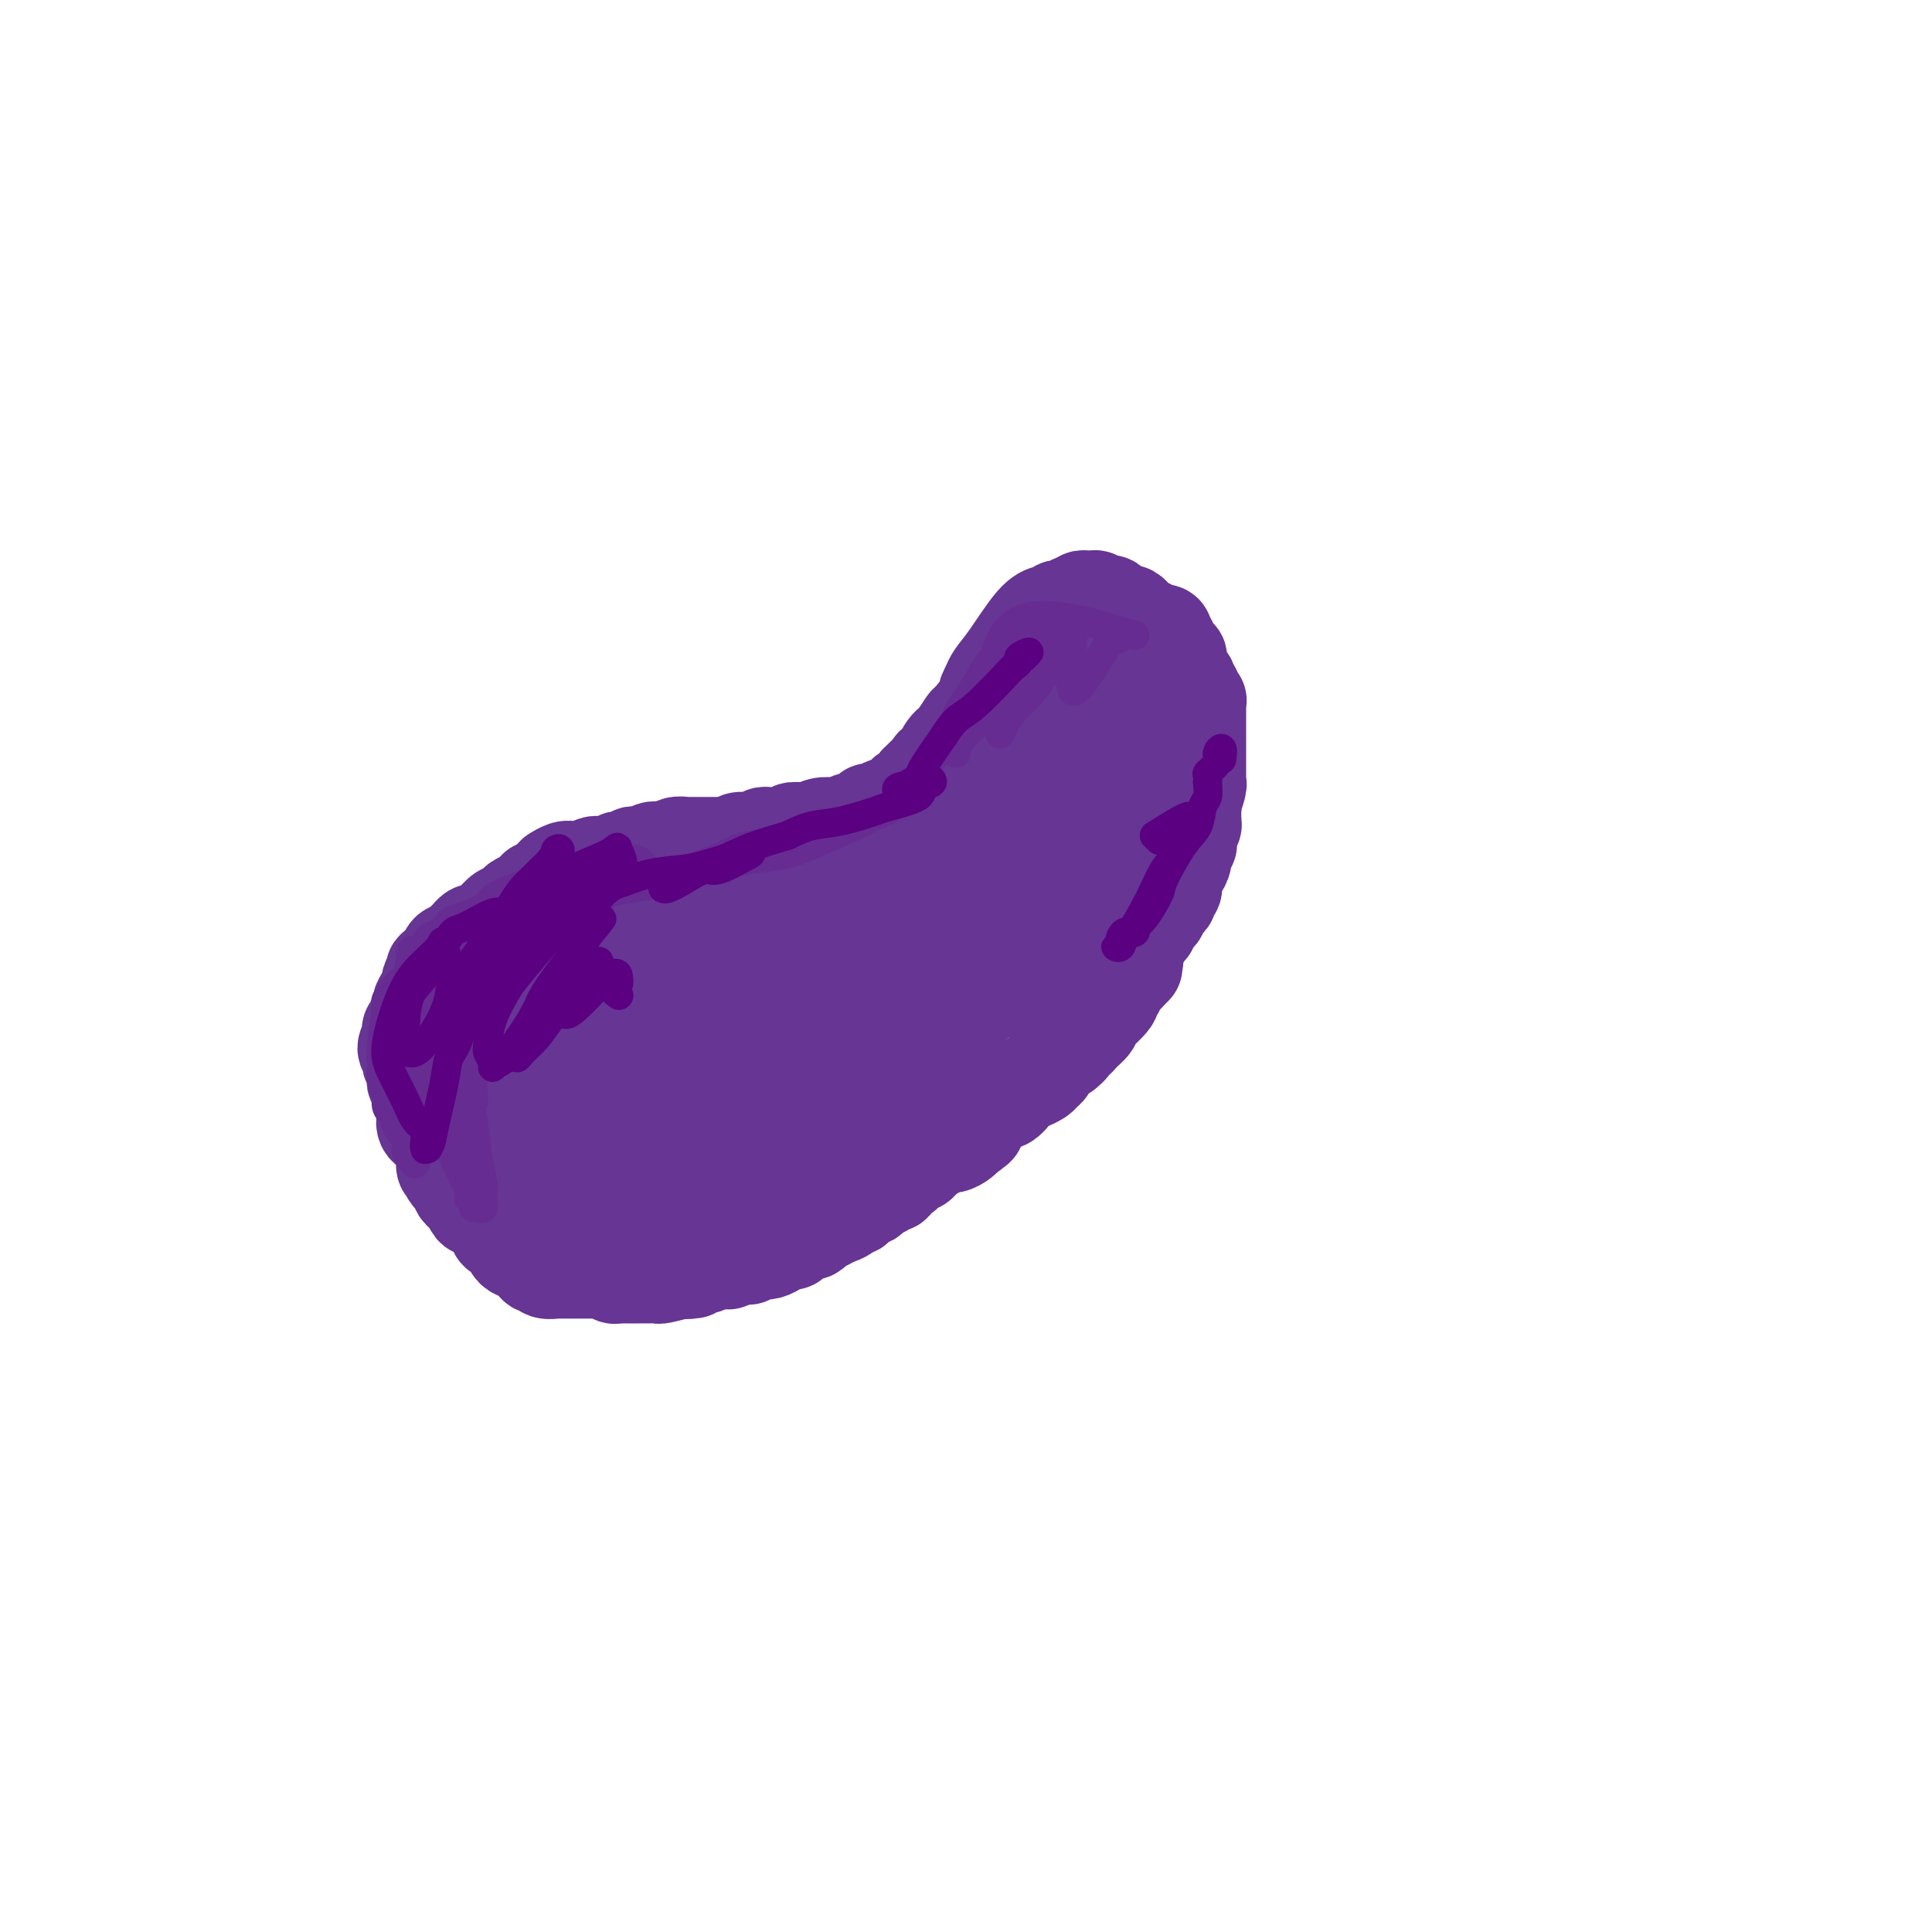 <svg viewBox='0 0 400 400' version='1.1' xmlns='http://www.w3.org/2000/svg' xmlns:xlink='http://www.w3.org/1999/xlink'><g fill='none' stroke='#673594' stroke-width='20' stroke-linecap='round' stroke-linejoin='round'><path d='M216,140c-0.417,-0.833 -0.833,-1.667 -1,-2c-0.167,-0.333 -0.083,-0.167 0,0'/><path d='M216,140c0.423,-2.231 0.846,-4.462 1,-5c0.154,-0.538 0.039,0.617 0,1c-0.039,0.383 -0.003,-0.005 0,0c0.003,0.005 -0.029,0.403 0,1c0.029,0.597 0.119,1.393 0,2c-0.119,0.607 -0.446,1.023 -1,2c-0.554,0.977 -1.333,2.513 -2,4c-0.667,1.487 -1.220,2.926 -2,4c-0.780,1.074 -1.786,1.784 -2,2c-0.214,0.216 0.366,-0.062 -1,2c-1.366,2.062 -4.677,6.465 -6,8c-1.323,1.535 -0.659,0.202 -1,0c-0.341,-0.202 -1.688,0.728 -2,1c-0.312,0.272 0.411,-0.114 0,0c-0.411,0.114 -1.955,0.727 -3,1c-1.045,0.273 -1.590,0.206 -2,1c-0.410,0.794 -0.686,2.450 -1,3c-0.314,0.550 -0.665,-0.006 -1,0c-0.335,0.006 -0.653,0.575 -1,1c-0.347,0.425 -0.723,0.705 -1,1c-0.277,0.295 -0.456,0.605 -1,1c-0.544,0.395 -1.454,0.876 -2,1c-0.546,0.124 -0.727,-0.107 -1,0c-0.273,0.107 -0.636,0.554 -1,1'/><path d='M186,172c-2.950,1.653 -1.826,0.285 -2,0c-0.174,-0.285 -1.645,0.514 -2,1c-0.355,0.486 0.405,0.659 0,1c-0.405,0.341 -1.974,0.852 -3,1c-1.026,0.148 -1.508,-0.065 -2,0c-0.492,0.065 -0.995,0.410 -3,1c-2.005,0.590 -5.514,1.426 -7,2c-1.486,0.574 -0.949,0.885 -1,1c-0.051,0.115 -0.689,0.035 -1,0c-0.311,-0.035 -0.294,-0.023 -1,0c-0.706,0.023 -2.135,0.059 -3,0c-0.865,-0.059 -1.167,-0.212 -2,0c-0.833,0.212 -2.198,0.788 -3,1c-0.802,0.212 -1.042,0.059 -1,0c0.042,-0.059 0.367,-0.026 0,0c-0.367,0.026 -1.426,0.044 -2,0c-0.574,-0.044 -0.663,-0.152 -1,0c-0.337,0.152 -0.920,0.562 -2,1c-1.080,0.438 -2.655,0.902 -4,1c-1.345,0.098 -2.458,-0.170 -3,0c-0.542,0.170 -0.513,0.778 -1,1c-0.487,0.222 -1.492,0.059 -2,0c-0.508,-0.059 -0.520,-0.013 -1,0c-0.480,0.013 -1.428,-0.007 -2,0c-0.572,0.007 -0.769,0.040 -1,0c-0.231,-0.040 -0.494,-0.154 -1,0c-0.506,0.154 -1.253,0.577 -2,1'/><path d='M133,184c-8.274,1.852 -2.459,0.481 -1,0c1.459,-0.481 -1.439,-0.072 -3,0c-1.561,0.072 -1.784,-0.192 -2,0c-0.216,0.192 -0.426,0.840 -1,1c-0.574,0.160 -1.511,-0.168 -2,0c-0.489,0.168 -0.528,0.833 -1,1c-0.472,0.167 -1.376,-0.163 -2,0c-0.624,0.163 -0.968,0.821 -1,1c-0.032,0.179 0.249,-0.121 0,0c-0.249,0.121 -1.029,0.661 -2,1c-0.971,0.339 -2.133,0.476 -3,1c-0.867,0.524 -1.441,1.435 -2,2c-0.559,0.565 -1.105,0.782 -2,1c-0.895,0.218 -2.138,0.435 -3,1c-0.862,0.565 -1.342,1.476 -2,2c-0.658,0.524 -1.493,0.660 -2,1c-0.507,0.340 -0.686,0.886 -1,1c-0.314,0.114 -0.762,-0.202 -1,0c-0.238,0.202 -0.266,0.922 -1,2c-0.734,1.078 -2.175,2.516 -3,3c-0.825,0.484 -1.034,0.016 -1,0c0.034,-0.016 0.311,0.420 0,1c-0.311,0.580 -1.211,1.303 -2,2c-0.789,0.697 -1.465,1.369 -2,2c-0.535,0.631 -0.927,1.221 -1,2c-0.073,0.779 0.173,1.748 0,2c-0.173,0.252 -0.764,-0.214 -1,0c-0.236,0.214 -0.118,1.107 0,2'/><path d='M91,213c-2.569,3.207 -0.492,1.223 0,1c0.492,-0.223 -0.600,1.314 -1,2c-0.400,0.686 -0.107,0.522 0,1c0.107,0.478 0.029,1.599 0,2c-0.029,0.401 -0.009,0.082 0,1c0.009,0.918 0.008,3.072 0,4c-0.008,0.928 -0.024,0.630 0,1c0.024,0.370 0.087,1.409 0,2c-0.087,0.591 -0.325,0.736 0,1c0.325,0.264 1.214,0.648 2,2c0.786,1.352 1.468,3.671 2,5c0.532,1.329 0.913,1.666 1,2c0.087,0.334 -0.121,0.664 0,1c0.121,0.336 0.572,0.678 1,1c0.428,0.322 0.834,0.625 1,1c0.166,0.375 0.091,0.821 0,1c-0.091,0.179 -0.197,0.090 0,0c0.197,-0.090 0.698,-0.183 1,0c0.302,0.183 0.406,0.640 1,1c0.594,0.360 1.679,0.622 2,1c0.321,0.378 -0.121,0.872 0,1c0.121,0.128 0.806,-0.110 1,0c0.194,0.110 -0.102,0.568 0,1c0.102,0.432 0.600,0.838 1,1c0.400,0.162 0.700,0.081 1,0'/><path d='M104,246c2.344,3.117 1.206,1.408 1,1c-0.206,-0.408 0.522,0.483 1,1c0.478,0.517 0.706,0.659 1,1c0.294,0.341 0.652,0.880 1,1c0.348,0.120 0.684,-0.178 1,0c0.316,0.178 0.610,0.831 1,1c0.390,0.169 0.874,-0.147 1,0c0.126,0.147 -0.107,0.758 0,1c0.107,0.242 0.555,0.116 1,0c0.445,-0.116 0.889,-0.223 1,0c0.111,0.223 -0.111,0.777 0,1c0.111,0.223 0.555,0.116 1,0c0.445,-0.116 0.893,-0.241 1,0c0.107,0.241 -0.126,0.849 0,1c0.126,0.151 0.611,-0.156 1,0c0.389,0.156 0.682,0.774 1,1c0.318,0.226 0.663,0.061 1,0c0.337,-0.061 0.667,-0.016 1,0c0.333,0.016 0.667,0.004 1,0c0.333,-0.004 0.663,-0.001 1,0c0.337,0.001 0.682,-0.001 1,0c0.318,0.001 0.609,0.005 1,0c0.391,-0.005 0.881,-0.018 1,0c0.119,0.018 -0.133,0.067 0,0c0.133,-0.067 0.651,-0.249 1,0c0.349,0.249 0.528,0.928 1,1c0.472,0.072 1.236,-0.464 2,-1'/><path d='M128,255c2.205,0.310 0.219,0.084 0,0c-0.219,-0.084 1.330,-0.025 2,0c0.670,0.025 0.462,0.017 1,0c0.538,-0.017 1.822,-0.044 2,0c0.178,0.044 -0.750,0.160 0,0c0.750,-0.160 3.178,-0.594 4,-1c0.822,-0.406 0.038,-0.784 0,-1c-0.038,-0.216 0.672,-0.269 1,0c0.328,0.269 0.276,0.859 0,1c-0.276,0.141 -0.775,-0.169 -1,0c-0.225,0.169 -0.175,0.817 -1,1c-0.825,0.183 -2.523,-0.097 -4,0c-1.477,0.097 -2.732,0.572 -4,1c-1.268,0.428 -2.549,0.809 -4,1c-1.451,0.191 -3.070,0.193 -4,0c-0.930,-0.193 -1.169,-0.579 -2,-1c-0.831,-0.421 -2.253,-0.877 -3,-1c-0.747,-0.123 -0.819,0.086 -1,0c-0.181,-0.086 -0.471,-0.466 -1,-1c-0.529,-0.534 -1.296,-1.221 -2,-2c-0.704,-0.779 -1.344,-1.651 -2,-2c-0.656,-0.349 -1.328,-0.174 -2,0'/><path d='M107,250c-2.234,-1.052 -1.319,-0.182 -1,0c0.319,0.182 0.043,-0.322 0,-1c-0.043,-0.678 0.147,-1.528 0,-2c-0.147,-0.472 -0.632,-0.564 -1,-1c-0.368,-0.436 -0.621,-1.216 -1,-2c-0.379,-0.784 -0.886,-1.571 -1,-2c-0.114,-0.429 0.166,-0.499 0,-1c-0.166,-0.501 -0.776,-1.432 -1,-2c-0.224,-0.568 -0.062,-0.774 0,-1c0.062,-0.226 0.024,-0.473 0,-1c-0.024,-0.527 -0.034,-1.335 0,-2c0.034,-0.665 0.113,-1.187 0,-2c-0.113,-0.813 -0.419,-1.916 0,-3c0.419,-1.084 1.562,-2.150 2,-3c0.438,-0.850 0.171,-1.485 0,-2c-0.171,-0.515 -0.246,-0.912 0,-1c0.246,-0.088 0.812,0.131 1,0c0.188,-0.131 -0.001,-0.613 0,-1c0.001,-0.387 0.194,-0.678 0,-1c-0.194,-0.322 -0.774,-0.674 -1,-1c-0.226,-0.326 -0.099,-0.626 0,-1c0.099,-0.374 0.171,-0.821 0,-1c-0.171,-0.179 -0.586,-0.089 -1,0'/><path d='M103,219c-0.080,-3.149 -0.781,-1.520 -1,-1c-0.219,0.520 0.043,-0.068 0,0c-0.043,0.068 -0.390,0.792 -1,1c-0.610,0.208 -1.482,-0.099 -2,0c-0.518,0.099 -0.682,0.606 -1,1c-0.318,0.394 -0.788,0.677 -1,1c-0.212,0.323 -0.165,0.686 0,1c0.165,0.314 0.447,0.580 0,1c-0.447,0.420 -1.622,0.995 -2,1c-0.378,0.005 0.042,-0.560 0,0c-0.042,0.560 -0.546,2.244 -1,3c-0.454,0.756 -0.857,0.585 -1,1c-0.143,0.415 -0.024,1.415 0,2c0.024,0.585 -0.046,0.755 0,1c0.046,0.245 0.209,0.566 0,1c-0.209,0.434 -0.788,0.981 -1,2c-0.212,1.019 -0.057,2.511 0,3c0.057,0.489 0.015,-0.023 0,0c-0.015,0.023 -0.004,0.583 0,1c0.004,0.417 0.001,0.691 0,1c-0.001,0.309 -0.001,0.655 0,1'/><path d='M92,240c-0.238,2.719 0.668,1.516 1,1c0.332,-0.516 0.092,-0.346 0,0c-0.092,0.346 -0.035,0.866 0,1c0.035,0.134 0.047,-0.119 0,0c-0.047,0.119 -0.153,0.610 0,1c0.153,0.390 0.567,0.678 1,1c0.433,0.322 0.887,0.679 1,1c0.113,0.321 -0.114,0.606 0,1c0.114,0.394 0.570,0.898 1,1c0.430,0.102 0.835,-0.198 1,0c0.165,0.198 0.090,0.893 0,1c-0.090,0.107 -0.197,-0.375 0,0c0.197,0.375 0.696,1.606 1,2c0.304,0.394 0.411,-0.049 1,0c0.589,0.049 1.660,0.592 2,1c0.340,0.408 -0.049,0.683 0,1c0.049,0.317 0.538,0.676 1,1c0.462,0.324 0.898,0.612 1,1c0.102,0.388 -0.131,0.877 0,1c0.131,0.123 0.626,-0.121 1,0c0.374,0.121 0.628,0.607 1,1c0.372,0.393 0.863,0.693 1,1c0.137,0.307 -0.078,0.621 0,1c0.078,0.379 0.451,0.823 1,1c0.549,0.177 1.275,0.089 2,0'/><path d='M109,259c2.792,3.123 1.272,1.429 1,1c-0.272,-0.429 0.706,0.407 1,1c0.294,0.593 -0.094,0.944 0,1c0.094,0.056 0.669,-0.181 1,0c0.331,0.181 0.418,0.781 1,1c0.582,0.219 1.661,0.059 2,0c0.339,-0.059 -0.060,-0.016 0,0c0.060,0.016 0.579,0.004 1,0c0.421,-0.004 0.743,-0.001 1,0c0.257,0.001 0.450,0.000 1,0c0.550,-0.000 1.457,-0.000 2,0c0.543,0.000 0.723,0.000 1,0c0.277,-0.000 0.652,-0.001 1,0c0.348,0.001 0.671,0.004 1,0c0.329,-0.004 0.666,-0.015 1,0c0.334,0.015 0.667,0.057 1,0c0.333,-0.057 0.666,-0.211 1,0c0.334,0.211 0.671,0.789 1,1c0.329,0.211 0.652,0.057 1,0c0.348,-0.057 0.722,-0.015 1,0c0.278,0.015 0.460,0.004 1,0c0.540,-0.004 1.438,-0.000 2,0c0.562,0.000 0.789,-0.003 1,0c0.211,0.003 0.407,0.011 1,0c0.593,-0.011 1.583,-0.041 2,0c0.417,0.041 0.262,0.155 1,0c0.738,-0.155 2.369,-0.577 4,-1'/><path d='M141,263c4.506,-0.017 1.771,-0.061 1,0c-0.771,0.061 0.422,0.227 1,0c0.578,-0.227 0.539,-0.845 1,-1c0.461,-0.155 1.420,0.154 2,0c0.580,-0.154 0.780,-0.772 1,-1c0.220,-0.228 0.462,-0.065 1,0c0.538,0.065 1.374,0.031 2,0c0.626,-0.031 1.043,-0.060 1,0c-0.043,0.060 -0.544,0.208 0,0c0.544,-0.208 2.134,-0.774 3,-1c0.866,-0.226 1.009,-0.112 1,0c-0.009,0.112 -0.168,0.224 0,0c0.168,-0.224 0.664,-0.782 1,-1c0.336,-0.218 0.511,-0.096 1,0c0.489,0.096 1.293,0.165 2,0c0.707,-0.165 1.316,-0.565 2,-1c0.684,-0.435 1.444,-0.905 2,-1c0.556,-0.095 0.908,0.186 1,0c0.092,-0.186 -0.078,-0.837 0,-1c0.078,-0.163 0.402,0.163 1,0c0.598,-0.163 1.470,-0.813 2,-1c0.530,-0.187 0.719,0.091 1,0c0.281,-0.091 0.653,-0.550 1,-1c0.347,-0.450 0.670,-0.890 1,-1c0.330,-0.110 0.666,0.112 1,0c0.334,-0.112 0.667,-0.556 1,-1'/><path d='M172,252c4.969,-1.659 1.891,-0.305 1,0c-0.891,0.305 0.406,-0.439 1,-1c0.594,-0.561 0.484,-0.939 1,-1c0.516,-0.061 1.658,0.194 2,0c0.342,-0.194 -0.116,-0.836 0,-1c0.116,-0.164 0.804,0.149 1,0c0.196,-0.149 -0.101,-0.762 0,-1c0.101,-0.238 0.601,-0.103 1,0c0.399,0.103 0.698,0.172 1,0c0.302,-0.172 0.606,-0.586 1,-1c0.394,-0.414 0.879,-0.827 1,-1c0.121,-0.173 -0.122,-0.107 0,0c0.122,0.107 0.610,0.254 1,0c0.390,-0.254 0.682,-0.908 1,-1c0.318,-0.092 0.663,0.378 1,0c0.337,-0.378 0.668,-1.603 1,-2c0.332,-0.397 0.667,0.034 1,0c0.333,-0.034 0.666,-0.534 1,-1c0.334,-0.466 0.670,-0.898 1,-1c0.330,-0.102 0.653,0.127 1,0c0.347,-0.127 0.718,-0.609 1,-1c0.282,-0.391 0.474,-0.693 1,-1c0.526,-0.307 1.388,-0.621 2,-1c0.612,-0.379 0.976,-0.822 1,-1c0.024,-0.178 -0.293,-0.089 0,0c0.293,0.089 1.194,0.178 2,0c0.806,-0.178 1.516,-0.622 2,-1c0.484,-0.378 0.742,-0.689 1,-1'/><path d='M200,235c4.356,-2.849 1.246,-1.470 1,-2c-0.246,-0.530 2.373,-2.969 4,-4c1.627,-1.031 2.262,-0.654 3,-1c0.738,-0.346 1.577,-1.416 2,-2c0.423,-0.584 0.428,-0.682 1,-1c0.572,-0.318 1.712,-0.858 2,-1c0.288,-0.142 -0.274,0.113 0,0c0.274,-0.113 1.385,-0.592 2,-1c0.615,-0.408 0.733,-0.743 1,-1c0.267,-0.257 0.684,-0.437 1,-1c0.316,-0.563 0.533,-1.509 1,-2c0.467,-0.491 1.185,-0.526 2,-1c0.815,-0.474 1.729,-1.388 2,-2c0.271,-0.612 -0.099,-0.924 0,-1c0.099,-0.076 0.668,0.084 1,0c0.332,-0.084 0.426,-0.411 1,-1c0.574,-0.589 1.627,-1.439 2,-2c0.373,-0.561 0.065,-0.833 0,-1c-0.065,-0.167 0.111,-0.230 1,-1c0.889,-0.770 2.490,-2.248 3,-3c0.510,-0.752 -0.069,-0.779 0,-1c0.069,-0.221 0.788,-0.636 1,-1c0.212,-0.364 -0.082,-0.675 0,-1c0.082,-0.325 0.541,-0.662 1,-1'/><path d='M232,203c5.132,-5.140 1.963,-1.988 1,-1c-0.963,0.988 0.281,-0.186 1,-1c0.719,-0.814 0.913,-1.269 1,-2c0.087,-0.731 0.066,-1.740 0,-2c-0.066,-0.260 -0.176,0.229 0,0c0.176,-0.229 0.638,-1.175 1,-2c0.362,-0.825 0.623,-1.531 1,-2c0.377,-0.469 0.871,-0.703 1,-1c0.129,-0.297 -0.106,-0.657 0,-1c0.106,-0.343 0.554,-0.669 1,-1c0.446,-0.331 0.889,-0.666 1,-1c0.111,-0.334 -0.110,-0.666 0,-1c0.110,-0.334 0.551,-0.670 1,-1c0.449,-0.330 0.908,-0.655 1,-1c0.092,-0.345 -0.181,-0.711 0,-1c0.181,-0.289 0.818,-0.501 1,-1c0.182,-0.499 -0.091,-1.286 0,-2c0.091,-0.714 0.547,-1.356 1,-2c0.453,-0.644 0.905,-1.290 1,-2c0.095,-0.710 -0.167,-1.486 0,-2c0.167,-0.514 0.763,-0.768 1,-1c0.237,-0.232 0.116,-0.443 0,-1c-0.116,-0.557 -0.227,-1.459 0,-2c0.227,-0.541 0.793,-0.722 1,-1c0.207,-0.278 0.055,-0.652 0,-1c-0.055,-0.348 -0.015,-0.671 0,-1c0.015,-0.329 0.004,-0.666 0,-1c-0.004,-0.334 -0.002,-0.667 0,-1'/><path d='M247,167c0.558,-2.693 -0.047,-0.924 0,-1c0.047,-0.076 0.745,-1.997 1,-3c0.255,-1.003 0.068,-1.088 0,-1c-0.068,0.088 -0.018,0.350 0,0c0.018,-0.350 0.005,-1.313 0,-2c-0.005,-0.687 -0.001,-1.098 0,-2c0.001,-0.902 0.000,-2.296 0,-3c-0.000,-0.704 -0.000,-0.717 0,-1c0.000,-0.283 0.000,-0.835 0,-1c-0.000,-0.165 -0.000,0.059 0,0c0.000,-0.059 0.000,-0.401 0,-1c-0.000,-0.599 -0.000,-1.457 0,-2c0.000,-0.543 0.001,-0.772 0,-1c-0.001,-0.228 -0.004,-0.456 0,-1c0.004,-0.544 0.016,-1.402 0,-2c-0.016,-0.598 -0.061,-0.934 0,-1c0.061,-0.066 0.228,0.137 0,0c-0.228,-0.137 -0.850,-0.615 -1,-1c-0.150,-0.385 0.171,-0.677 0,-1c-0.171,-0.323 -0.834,-0.677 -1,-1c-0.166,-0.323 0.166,-0.615 0,-1c-0.166,-0.385 -0.828,-0.863 -1,-1c-0.172,-0.137 0.147,0.068 0,0c-0.147,-0.068 -0.761,-0.410 -1,-1c-0.239,-0.590 -0.103,-1.428 0,-2c0.103,-0.572 0.172,-0.878 0,-1c-0.172,-0.122 -0.586,-0.061 -1,0'/><path d='M243,136c-1.016,-1.649 -1.056,-0.771 -1,-1c0.056,-0.229 0.207,-1.564 0,-2c-0.207,-0.436 -0.773,0.027 -1,0c-0.227,-0.027 -0.116,-0.543 0,-1c0.116,-0.457 0.237,-0.854 0,-1c-0.237,-0.146 -0.832,-0.042 -1,0c-0.168,0.042 0.092,0.023 0,0c-0.092,-0.023 -0.536,-0.049 -1,0c-0.464,0.049 -0.947,0.172 -1,0c-0.053,-0.172 0.322,-0.638 0,-1c-0.322,-0.362 -1.343,-0.619 -2,-1c-0.657,-0.381 -0.949,-0.887 -1,-1c-0.051,-0.113 0.140,0.167 0,0c-0.140,-0.167 -0.612,-0.781 -1,-1c-0.388,-0.219 -0.692,-0.044 -1,0c-0.308,0.044 -0.622,-0.045 -1,0c-0.378,0.045 -0.822,0.222 -1,0c-0.178,-0.222 -0.089,-0.843 0,-1c0.089,-0.157 0.179,0.150 0,0c-0.179,-0.150 -0.625,-0.758 -1,-1c-0.375,-0.242 -0.678,-0.117 -1,0c-0.322,0.117 -0.664,0.227 -1,0c-0.336,-0.227 -0.664,-0.790 -1,-1c-0.336,-0.210 -0.678,-0.067 -1,0c-0.322,0.067 -0.625,0.056 -1,0c-0.375,-0.056 -0.821,-0.159 -1,0c-0.179,0.159 -0.089,0.579 0,1'/><path d='M224,125c-2.013,-0.293 -2.045,-0.027 -2,0c0.045,0.027 0.166,-0.185 0,0c-0.166,0.185 -0.621,0.767 -1,1c-0.379,0.233 -0.683,0.116 -1,0c-0.317,-0.116 -0.647,-0.233 -1,0c-0.353,0.233 -0.728,0.814 -1,1c-0.272,0.186 -0.440,-0.025 -1,0c-0.560,0.025 -1.511,0.285 -3,2c-1.489,1.715 -3.516,4.885 -5,7c-1.484,2.115 -2.424,3.176 -3,4c-0.576,0.824 -0.788,1.412 -1,2'/><path d='M205,142c-1.445,2.452 -0.558,2.082 -1,3c-0.442,0.918 -2.212,3.124 -3,4c-0.788,0.876 -0.593,0.423 -1,1c-0.407,0.577 -1.415,2.183 -2,3c-0.585,0.817 -0.748,0.845 -1,1c-0.252,0.155 -0.594,0.437 -1,1c-0.406,0.563 -0.877,1.408 -1,2c-0.123,0.592 0.103,0.932 0,1c-0.103,0.068 -0.534,-0.135 -1,0c-0.466,0.135 -0.966,0.610 -1,1c-0.034,0.390 0.399,0.696 0,1c-0.399,0.304 -1.630,0.606 -2,1c-0.370,0.394 0.122,0.879 0,1c-0.122,0.121 -0.857,-0.122 -1,0c-0.143,0.122 0.308,0.610 0,1c-0.308,0.390 -1.374,0.683 -2,1c-0.626,0.317 -0.813,0.659 -1,1'/><path d='M187,165c-2.964,3.725 -1.375,1.538 -1,1c0.375,-0.538 -0.463,0.573 -1,1c-0.537,0.427 -0.773,0.170 -1,0c-0.227,-0.170 -0.446,-0.252 -1,0c-0.554,0.252 -1.444,0.837 -2,1c-0.556,0.163 -0.778,-0.096 -1,0c-0.222,0.096 -0.443,0.548 -1,1c-0.557,0.452 -1.451,0.905 -2,1c-0.549,0.095 -0.754,-0.167 -1,0c-0.246,0.167 -0.534,0.763 -1,1c-0.466,0.237 -1.109,0.116 -2,0c-0.891,-0.116 -2.030,-0.227 -3,0c-0.970,0.227 -1.770,0.792 -2,1c-0.230,0.208 0.112,0.060 0,0c-0.112,-0.060 -0.677,-0.030 -1,0c-0.323,0.030 -0.405,0.061 -1,0c-0.595,-0.061 -1.703,-0.212 -2,0c-0.297,0.212 0.219,0.788 0,1c-0.219,0.212 -1.172,0.061 -2,0c-0.828,-0.061 -1.532,-0.030 -2,0c-0.468,0.030 -0.702,0.061 -1,0c-0.298,-0.061 -0.661,-0.213 -1,0c-0.339,0.213 -0.654,0.792 -1,1c-0.346,0.208 -0.722,0.045 -1,0c-0.278,-0.045 -0.460,0.026 -1,0c-0.540,-0.026 -1.440,-0.150 -2,0c-0.560,0.150 -0.780,0.575 -1,1'/><path d='M152,175c-5.653,1.547 -2.287,0.415 -1,0c1.287,-0.415 0.494,-0.111 0,0c-0.494,0.111 -0.691,0.030 -1,0c-0.309,-0.030 -0.731,-0.008 -1,0c-0.269,0.008 -0.386,0.002 -1,0c-0.614,-0.002 -1.724,-0.001 -2,0c-0.276,0.001 0.282,0.000 0,0c-0.282,-0.000 -1.403,-0.001 -2,0c-0.597,0.001 -0.670,0.004 -1,0c-0.330,-0.004 -0.918,-0.015 -1,0c-0.082,0.015 0.343,0.057 0,0c-0.343,-0.057 -1.453,-0.212 -2,0c-0.547,0.212 -0.533,0.793 -1,1c-0.467,0.207 -1.417,0.041 -2,0c-0.583,-0.041 -0.800,0.042 -1,0c-0.200,-0.042 -0.382,-0.208 -1,0c-0.618,0.208 -1.671,0.792 -2,1c-0.329,0.208 0.067,0.042 0,0c-0.067,-0.042 -0.595,0.040 -1,0c-0.405,-0.040 -0.686,-0.203 -1,0c-0.314,0.203 -0.662,0.772 -1,1c-0.338,0.228 -0.668,0.113 -1,0c-0.332,-0.113 -0.667,-0.226 -1,0c-0.333,0.226 -0.666,0.792 -1,1c-0.334,0.208 -0.670,0.059 -1,0c-0.330,-0.059 -0.656,-0.026 -1,0c-0.344,0.026 -0.708,0.045 -1,0c-0.292,-0.045 -0.512,-0.156 -1,0c-0.488,0.156 -1.244,0.578 -2,1'/><path d='M121,180c-4.985,0.769 -1.948,0.192 -1,0c0.948,-0.192 -0.193,0.003 -1,0c-0.807,-0.003 -1.280,-0.203 -2,0c-0.720,0.203 -1.685,0.810 -2,1c-0.315,0.190 0.022,-0.037 0,0c-0.022,0.037 -0.404,0.339 -1,1c-0.596,0.661 -1.407,1.682 -2,2c-0.593,0.318 -0.967,-0.069 -1,0c-0.033,0.069 0.275,0.592 0,1c-0.275,0.408 -1.135,0.702 -2,1c-0.865,0.298 -1.736,0.600 -2,1c-0.264,0.400 0.079,0.900 0,1c-0.079,0.100 -0.581,-0.198 -1,0c-0.419,0.198 -0.755,0.893 -1,1c-0.245,0.107 -0.398,-0.374 -1,0c-0.602,0.374 -1.652,1.602 -2,2c-0.348,0.398 0.008,-0.033 0,0c-0.008,0.033 -0.380,0.530 -1,1c-0.620,0.470 -1.490,0.914 -2,1c-0.510,0.086 -0.662,-0.184 -1,0c-0.338,0.184 -0.864,0.824 -1,1c-0.136,0.176 0.118,-0.112 0,0c-0.118,0.112 -0.609,0.624 -1,1c-0.391,0.376 -0.682,0.616 -1,1c-0.318,0.384 -0.663,0.911 -1,1c-0.337,0.089 -0.668,-0.260 -1,0c-0.332,0.260 -0.666,1.130 -1,2'/><path d='M92,199c-4.422,3.122 -0.979,1.428 0,1c0.979,-0.428 -0.508,0.409 -1,1c-0.492,0.591 0.009,0.934 0,1c-0.009,0.066 -0.528,-0.147 -1,0c-0.472,0.147 -0.896,0.654 -1,1c-0.104,0.346 0.112,0.530 0,1c-0.112,0.470 -0.551,1.225 -1,2c-0.449,0.775 -0.909,1.570 -1,2c-0.091,0.430 0.186,0.496 0,1c-0.186,0.504 -0.835,1.446 -1,2c-0.165,0.554 0.153,0.721 0,1c-0.153,0.279 -0.778,0.670 -1,1c-0.222,0.330 -0.042,0.599 0,1c0.042,0.401 -0.055,0.933 0,1c0.055,0.067 0.262,-0.333 0,0c-0.262,0.333 -0.995,1.399 -1,2c-0.005,0.601 0.716,0.739 1,1c0.284,0.261 0.129,0.647 0,1c-0.129,0.353 -0.232,0.672 0,1c0.232,0.328 0.798,0.664 1,1c0.202,0.336 0.039,0.671 0,1c-0.039,0.329 0.046,0.652 0,1c-0.046,0.348 -0.223,0.719 0,1c0.223,0.281 0.844,0.470 1,1c0.156,0.530 -0.154,1.399 0,2c0.154,0.601 0.773,0.934 1,1c0.227,0.066 0.061,-0.136 0,0c-0.061,0.136 -0.017,0.610 0,1c0.017,0.390 0.009,0.695 0,1'/><path d='M88,230c0.627,2.412 0.195,1.943 0,2c-0.195,0.057 -0.155,0.640 0,1c0.155,0.360 0.423,0.495 1,1c0.577,0.505 1.464,1.378 2,2c0.536,0.622 0.723,0.992 1,1c0.277,0.008 0.644,-0.345 1,0c0.356,0.345 0.700,1.388 1,2c0.300,0.612 0.556,0.794 1,1c0.444,0.206 1.076,0.437 2,1c0.924,0.563 2.140,1.457 3,2c0.860,0.543 1.365,0.734 2,1c0.635,0.266 1.401,0.609 2,1c0.599,0.391 1.031,0.832 2,1c0.969,0.168 2.475,0.064 4,0c1.525,-0.064 3.068,-0.088 5,-1c1.932,-0.912 4.254,-2.711 6,-4c1.746,-1.289 2.916,-2.066 4,-3c1.084,-0.934 2.080,-2.024 3,-3c0.920,-0.976 1.763,-1.838 2,-3c0.237,-1.162 -0.132,-2.622 0,-4c0.132,-1.378 0.764,-2.672 1,-4c0.236,-1.328 0.075,-2.690 0,-5c-0.075,-2.310 -0.063,-5.570 0,-8c0.063,-2.430 0.178,-4.032 0,-5c-0.178,-0.968 -0.647,-1.302 -1,-2c-0.353,-0.698 -0.589,-1.758 -1,-2c-0.411,-0.242 -0.997,0.336 -1,0c-0.003,-0.336 0.576,-1.585 0,-2c-0.576,-0.415 -2.309,0.004 -3,0c-0.691,-0.004 -0.340,-0.430 -1,0c-0.660,0.430 -2.330,1.715 -4,3'/><path d='M120,203c-1.160,0.311 -1.560,-0.413 -2,3c-0.440,3.413 -0.920,10.961 -1,15c-0.080,4.039 0.239,4.567 1,7c0.761,2.433 1.964,6.769 3,9c1.036,2.231 1.903,2.355 3,3c1.097,0.645 2.422,1.810 3,2c0.578,0.190 0.408,-0.597 1,-1c0.592,-0.403 1.946,-0.423 3,-1c1.054,-0.577 1.808,-1.713 2,-3c0.192,-1.287 -0.177,-2.726 0,-5c0.177,-2.274 0.901,-5.384 1,-8c0.099,-2.616 -0.426,-4.739 -1,-7c-0.574,-2.261 -1.195,-4.661 -2,-6c-0.805,-1.339 -1.792,-1.616 -3,-3c-1.208,-1.384 -2.638,-3.875 -4,-5c-1.362,-1.125 -2.657,-0.885 -4,-1c-1.343,-0.115 -2.733,-0.585 -4,0c-1.267,0.585 -2.412,2.224 -3,3c-0.588,0.776 -0.621,0.691 0,5c0.621,4.309 1.895,13.014 3,18c1.105,4.986 2.040,6.252 4,9c1.960,2.748 4.945,6.977 7,9c2.055,2.023 3.181,1.840 5,2c1.819,0.160 4.333,0.665 7,0c2.667,-0.665 5.488,-2.498 7,-4c1.512,-1.502 1.715,-2.674 3,-4c1.285,-1.326 3.653,-2.808 5,-9c1.347,-6.192 1.674,-17.096 2,-28'/><path d='M156,203c-1.210,-7.483 -5.234,-12.189 -7,-14c-1.766,-1.811 -1.272,-0.726 -4,-1c-2.728,-0.274 -8.677,-1.908 -12,-2c-3.323,-0.092 -4.018,1.356 -5,3c-0.982,1.644 -2.250,3.483 -3,7c-0.750,3.517 -0.980,8.712 -1,13c-0.020,4.288 0.172,7.670 0,13c-0.172,5.330 -0.707,12.607 5,17c5.707,4.393 17.658,5.903 23,6c5.342,0.097 4.077,-1.219 5,-2c0.923,-0.781 4.036,-1.028 7,-3c2.964,-1.972 5.780,-5.670 7,-8c1.220,-2.330 0.843,-3.292 1,-4c0.157,-0.708 0.849,-1.163 1,-4c0.151,-2.837 -0.238,-8.056 -1,-12c-0.762,-3.944 -1.898,-6.613 -3,-9c-1.102,-2.387 -2.171,-4.490 -4,-7c-1.829,-2.510 -4.420,-5.425 -6,-7c-1.580,-1.575 -2.150,-1.809 -3,-2c-0.850,-0.191 -1.982,-0.337 -3,0c-1.018,0.337 -1.924,1.159 -4,4c-2.076,2.841 -5.321,7.703 -7,11c-1.679,3.297 -1.790,5.030 -2,7c-0.210,1.970 -0.519,4.179 0,7c0.519,2.821 1.866,6.256 4,9c2.134,2.744 5.057,4.797 7,6c1.943,1.203 2.908,1.555 6,2c3.092,0.445 8.312,0.984 11,1c2.688,0.016 2.844,-0.492 3,-1'/><path d='M171,233c3.682,-1.372 2.886,-5.803 3,-8c0.114,-2.197 1.136,-2.161 1,-6c-0.136,-3.839 -1.432,-11.552 -2,-16c-0.568,-4.448 -0.410,-5.633 -2,-8c-1.590,-2.367 -4.928,-5.918 -7,-8c-2.072,-2.082 -2.877,-2.694 -5,-3c-2.123,-0.306 -5.563,-0.305 -8,0c-2.437,0.305 -3.872,0.915 -5,5c-1.128,4.085 -1.950,11.644 -2,15c-0.050,3.356 0.672,2.509 2,5c1.328,2.491 3.262,8.320 7,12c3.738,3.680 9.279,5.211 13,6c3.721,0.789 5.620,0.837 9,0c3.380,-0.837 8.240,-2.559 12,-5c3.760,-2.441 6.420,-5.600 8,-9c1.580,-3.400 2.081,-7.042 2,-11c-0.081,-3.958 -0.745,-8.232 -1,-12c-0.255,-3.768 -0.102,-7.032 -1,-10c-0.898,-2.968 -2.846,-5.642 -4,-7c-1.154,-1.358 -1.512,-1.401 -4,-1c-2.488,0.401 -7.106,1.247 -10,3c-2.894,1.753 -4.064,4.412 -6,7c-1.936,2.588 -4.637,5.106 -6,9c-1.363,3.894 -1.387,9.165 -1,13c0.387,3.835 1.186,6.234 3,8c1.814,1.766 4.642,2.899 6,4c1.358,1.101 1.245,2.172 4,2c2.755,-0.172 8.377,-1.586 14,-3'/><path d='M191,215c2.852,-0.739 2.984,-1.087 5,-3c2.016,-1.913 5.918,-5.390 8,-8c2.082,-2.610 2.344,-4.352 3,-8c0.656,-3.648 1.706,-9.201 2,-12c0.294,-2.799 -0.167,-2.845 -1,-4c-0.833,-1.155 -2.036,-3.418 -4,-5c-1.964,-1.582 -4.689,-2.483 -9,0c-4.311,2.483 -10.210,8.349 -13,11c-2.790,2.651 -2.473,2.088 -3,3c-0.527,0.912 -1.897,3.300 -3,6c-1.103,2.700 -1.938,5.712 -2,9c-0.062,3.288 0.651,6.852 2,9c1.349,2.148 3.335,2.880 6,3c2.665,0.120 6.010,-0.373 8,-1c1.990,-0.627 2.624,-1.389 5,-3c2.376,-1.611 6.494,-4.070 9,-6c2.506,-1.930 3.402,-3.329 5,-6c1.598,-2.671 3.899,-6.614 5,-9c1.101,-2.386 1.003,-3.214 1,-6c-0.003,-2.786 0.089,-7.528 0,-10c-0.089,-2.472 -0.358,-2.674 -2,-4c-1.642,-1.326 -4.656,-3.776 -7,-4c-2.344,-0.224 -4.018,1.778 -6,3c-1.982,1.222 -4.274,1.666 -7,5c-2.726,3.334 -5.887,9.560 -8,14c-2.113,4.440 -3.177,7.096 -4,10c-0.823,2.904 -1.406,6.057 0,8c1.406,1.943 4.802,2.677 8,2c3.198,-0.677 6.200,-2.765 9,-5c2.800,-2.235 5.400,-4.618 8,-7'/><path d='M206,197c4.019,-4.110 5.567,-8.383 7,-11c1.433,-2.617 2.753,-3.576 4,-6c1.247,-2.424 2.423,-6.313 3,-9c0.577,-2.687 0.556,-4.173 2,-6c1.444,-1.827 4.353,-3.995 1,-6c-3.353,-2.005 -12.967,-3.847 -15,8c-2.033,11.847 3.517,37.382 9,33c5.483,-4.382 10.899,-38.680 13,-52c2.101,-13.320 0.886,-5.663 -1,1c-1.886,6.663 -4.443,12.331 -7,18'/><path d='M222,167c-1.143,4.528 -0.001,6.350 1,8c1.001,1.650 1.862,3.130 3,5c1.138,1.870 2.554,4.130 3,7c0.446,2.870 -0.077,6.348 1,2c1.077,-4.348 3.755,-16.524 5,-22c1.245,-5.476 1.056,-4.253 1,-5c-0.056,-0.747 0.021,-3.465 0,-5c-0.021,-1.535 -0.142,-1.888 0,-2c0.142,-0.112 0.546,0.015 1,0c0.454,-0.015 0.960,-0.173 1,0c0.040,0.173 -0.384,0.677 0,2c0.384,1.323 1.575,3.463 2,4c0.425,0.537 0.083,-0.530 0,-2c-0.083,-1.470 0.091,-3.342 -1,-6c-1.091,-2.658 -3.448,-6.100 -5,-8c-1.552,-1.900 -2.301,-2.257 -3,-3c-0.699,-0.743 -1.350,-1.871 -2,-3'/><path d='M229,139c-2.245,-2.801 -2.857,-2.803 -3,-3c-0.143,-0.197 0.182,-0.589 0,-1c-0.182,-0.411 -0.872,-0.842 -1,0c-0.128,0.842 0.306,2.958 1,5c0.694,2.042 1.648,4.011 2,5c0.352,0.989 0.100,0.997 0,1c-0.100,0.003 -0.050,0.002 0,0'/></g>
<g fill='none' stroke='#672C91' stroke-width='6' stroke-linecap='round' stroke-linejoin='round'><path d='M87,207c-0.833,-0.417 -1.667,-0.833 -2,-1c-0.333,-0.167 -0.167,-0.083 0,0'/><path d='M87,207c-0.930,-3.620 -1.860,-7.240 -2,-9c-0.140,-1.760 0.512,-1.662 0,1c-0.512,2.662 -2.186,7.886 -3,11c-0.814,3.114 -0.769,4.117 -1,5c-0.231,0.883 -0.740,1.647 -1,3c-0.260,1.353 -0.272,3.297 0,5c0.272,1.703 0.829,3.166 1,4c0.171,0.834 -0.042,1.039 0,2c0.042,0.961 0.341,2.679 1,4c0.659,1.321 1.679,2.246 2,3c0.321,0.754 -0.057,1.337 0,2c0.057,0.663 0.549,1.406 1,2c0.451,0.594 0.863,1.038 1,1c0.137,-0.038 0.000,-0.560 0,-1c-0.000,-0.440 0.136,-0.799 0,-1c-0.136,-0.201 -0.544,-0.243 -1,-1c-0.456,-0.757 -0.961,-2.230 -1,-3c-0.039,-0.770 0.387,-0.836 0,-2c-0.387,-1.164 -1.588,-3.425 -2,-5c-0.412,-1.575 -0.034,-2.462 0,-4c0.034,-1.538 -0.276,-3.725 0,-6c0.276,-2.275 1.138,-4.637 2,-7'/><path d='M84,211c0.726,-2.959 1.540,-1.857 2,-2c0.460,-0.143 0.566,-1.531 2,-3c1.434,-1.469 4.196,-3.019 5,-4c0.804,-0.981 -0.349,-1.391 0,-2c0.349,-0.609 2.200,-1.415 3,-2c0.800,-0.585 0.548,-0.949 1,-1c0.452,-0.051 1.610,0.211 2,0c0.390,-0.211 0.014,-0.895 0,-1c-0.014,-0.105 0.334,0.367 1,0c0.666,-0.367 1.650,-1.574 2,-2c0.350,-0.426 0.066,-0.069 0,0c-0.066,0.069 0.086,-0.148 0,0c-0.086,0.148 -0.409,0.662 -1,1c-0.591,0.338 -1.450,0.501 -3,2c-1.550,1.499 -3.790,4.332 -5,6c-1.210,1.668 -1.389,2.169 -2,3c-0.611,0.831 -1.653,1.993 -2,3c-0.347,1.007 0.002,1.860 0,3c-0.002,1.140 -0.354,2.567 0,4c0.354,1.433 1.415,2.873 2,4c0.585,1.127 0.693,1.941 1,4c0.307,2.059 0.813,5.362 1,7c0.187,1.638 0.053,1.611 0,1c-0.053,-0.611 -0.027,-1.805 0,-3'/><path d='M93,229c0.603,2.474 0.110,-1.342 0,-3c-0.110,-1.658 0.164,-1.156 0,-2c-0.164,-0.844 -0.765,-3.032 -1,-5c-0.235,-1.968 -0.104,-3.717 0,-5c0.104,-1.283 0.181,-2.100 1,-4c0.819,-1.900 2.379,-4.884 3,-6c0.621,-1.116 0.302,-0.365 1,-1c0.698,-0.635 2.412,-2.657 4,-4c1.588,-1.343 3.050,-2.006 4,-3c0.950,-0.994 1.389,-2.318 2,-3c0.611,-0.682 1.393,-0.721 2,-1c0.607,-0.279 1.037,-0.798 1,-1c-0.037,-0.202 -0.542,-0.087 -1,0c-0.458,0.087 -0.868,0.144 -1,0c-0.132,-0.144 0.014,-0.490 -1,0c-1.014,0.490 -3.189,1.817 -5,3c-1.811,1.183 -3.260,2.221 -4,3c-0.740,0.779 -0.772,1.299 -2,3c-1.228,1.701 -3.654,4.583 -5,6c-1.346,1.417 -1.614,1.369 -2,2c-0.386,0.631 -0.892,1.943 -1,3c-0.108,1.057 0.181,1.861 0,3c-0.181,1.139 -0.832,2.615 -1,4c-0.168,1.385 0.147,2.681 0,4c-0.147,1.319 -0.756,2.663 -1,4c-0.244,1.337 -0.122,2.669 0,4'/><path d='M86,230c-0.298,4.207 0.456,3.724 1,4c0.544,0.276 0.876,1.312 1,2c0.124,0.688 0.039,1.030 0,1c-0.039,-0.030 -0.034,-0.431 0,-1c0.034,-0.569 0.096,-1.305 0,-2c-0.096,-0.695 -0.351,-1.349 -1,-3c-0.649,-1.651 -1.690,-4.299 -2,-6c-0.310,-1.701 0.113,-2.455 0,-3c-0.113,-0.545 -0.763,-0.881 -1,-2c-0.237,-1.119 -0.063,-3.020 0,-4c0.063,-0.980 0.015,-1.038 0,-1c-0.015,0.038 0.002,0.171 0,0c-0.002,-0.171 -0.025,-0.645 0,0c0.025,0.645 0.096,2.408 0,3c-0.096,0.592 -0.359,0.014 0,2c0.359,1.986 1.338,6.535 2,9c0.662,2.465 1.005,2.845 2,4c0.995,1.155 2.643,3.086 4,4c1.357,0.914 2.424,0.811 3,1c0.576,0.189 0.659,0.669 1,1c0.341,0.331 0.938,0.512 1,0c0.062,-0.512 -0.411,-1.718 -1,-3c-0.589,-1.282 -1.295,-2.641 -2,-4'/><path d='M94,232c-0.228,-1.591 -0.297,-2.570 -1,-4c-0.703,-1.430 -2.041,-3.311 -3,-5c-0.959,-1.689 -1.539,-3.187 -2,-4c-0.461,-0.813 -0.802,-0.943 -1,-3c-0.198,-2.057 -0.252,-6.041 0,-8c0.252,-1.959 0.812,-1.893 1,-2c0.188,-0.107 0.005,-0.388 0,-1c-0.005,-0.612 0.167,-1.556 1,-3c0.833,-1.444 2.325,-3.389 3,-4c0.675,-0.611 0.533,0.113 1,0c0.467,-0.113 1.545,-1.062 3,-2c1.455,-0.938 3.289,-1.865 5,-3c1.711,-1.135 3.301,-2.479 5,-4c1.699,-1.521 3.508,-3.219 5,-4c1.492,-0.781 2.668,-0.644 4,-1c1.332,-0.356 2.819,-1.206 4,-2c1.181,-0.794 2.057,-1.533 3,-2c0.943,-0.467 1.954,-0.662 3,-1c1.046,-0.338 2.126,-0.819 3,-1c0.874,-0.181 1.540,-0.063 2,0c0.460,0.063 0.713,0.069 1,0c0.287,-0.069 0.607,-0.215 1,0c0.393,0.215 0.858,0.791 1,1c0.142,0.209 -0.039,0.050 0,0c0.039,-0.050 0.299,0.007 0,0c-0.299,-0.007 -1.157,-0.079 -2,0c-0.843,0.079 -1.669,0.308 -3,1c-1.331,0.692 -3.165,1.846 -5,3'/><path d='M123,183c-2.300,1.182 -4.050,1.637 -7,4c-2.950,2.363 -7.100,6.633 -9,9c-1.900,2.367 -1.550,2.831 -2,4c-0.450,1.169 -1.700,3.041 -2,4c-0.300,0.959 0.349,1.003 -1,5c-1.349,3.997 -4.698,11.947 -6,15c-1.302,3.053 -0.559,1.209 0,1c0.559,-0.209 0.935,1.215 1,2c0.065,0.785 -0.179,0.929 0,1c0.179,0.071 0.783,0.068 1,0c0.217,-0.068 0.048,-0.202 0,-1c-0.048,-0.798 0.024,-2.259 0,-4c-0.024,-1.741 -0.145,-3.763 0,-5c0.145,-1.237 0.554,-1.688 1,-3c0.446,-1.312 0.927,-3.484 2,-6c1.073,-2.516 2.739,-5.377 4,-7c1.261,-1.623 2.118,-2.007 3,-3c0.882,-0.993 1.788,-2.595 3,-4c1.212,-1.405 2.730,-2.613 5,-4c2.270,-1.387 5.290,-2.952 7,-4c1.710,-1.048 2.108,-1.580 3,-2c0.892,-0.420 2.279,-0.728 4,-1c1.721,-0.272 3.778,-0.506 6,-1c2.222,-0.494 4.611,-1.247 7,-2'/><path d='M143,181c4.792,-1.254 8.272,-2.389 10,-3c1.728,-0.611 1.703,-0.699 3,-1c1.297,-0.301 3.917,-0.817 5,-1c1.083,-0.183 0.630,-0.035 1,0c0.370,0.035 1.562,-0.043 2,0c0.438,0.043 0.123,0.206 0,0c-0.123,-0.206 -0.054,-0.781 0,-1c0.054,-0.219 0.094,-0.080 0,0c-0.094,0.080 -0.320,0.102 -2,0c-1.680,-0.102 -4.813,-0.329 -7,0c-2.187,0.329 -3.428,1.212 -5,2c-1.572,0.788 -3.475,1.479 -5,2c-1.525,0.521 -2.673,0.871 -3,1c-0.327,0.129 0.168,0.035 0,0c-0.168,-0.035 -1.000,-0.012 -1,0c0.000,0.012 0.832,0.014 1,0c0.168,-0.014 -0.329,-0.045 0,0c0.329,0.045 1.482,0.166 3,0c1.518,-0.166 3.401,-0.618 5,-1c1.599,-0.382 2.916,-0.693 5,-1c2.084,-0.307 4.936,-0.609 7,-1c2.064,-0.391 3.340,-0.871 6,-2c2.660,-1.129 6.705,-2.908 9,-4c2.295,-1.092 2.842,-1.499 4,-2c1.158,-0.501 2.927,-1.096 4,-2c1.073,-0.904 1.449,-2.115 2,-3c0.551,-0.885 1.275,-1.442 2,-2'/><path d='M189,162c3.417,-1.911 1.461,-0.189 1,0c-0.461,0.189 0.573,-1.153 1,-2c0.427,-0.847 0.247,-1.197 1,-2c0.753,-0.803 2.440,-2.060 3,-3c0.560,-0.940 -0.007,-1.562 0,-2c0.007,-0.438 0.590,-0.690 1,-1c0.410,-0.310 0.649,-0.677 1,-1c0.351,-0.323 0.814,-0.602 1,-1c0.186,-0.398 0.094,-0.917 0,-1c-0.094,-0.083 -0.189,0.268 0,0c0.189,-0.268 0.661,-1.155 1,-2c0.339,-0.845 0.546,-1.647 1,-2c0.454,-0.353 1.156,-0.257 2,-1c0.844,-0.743 1.831,-2.326 2,-3c0.169,-0.674 -0.481,-0.440 0,-1c0.481,-0.560 2.092,-1.915 3,-3c0.908,-1.085 1.115,-1.899 2,-3c0.885,-1.101 2.450,-2.490 3,-3c0.550,-0.510 0.086,-0.141 0,0c-0.086,0.141 0.205,0.054 0,0c-0.205,-0.054 -0.908,-0.074 -1,0c-0.092,0.074 0.426,0.241 0,1c-0.426,0.759 -1.794,2.111 -3,3c-1.206,0.889 -2.248,1.316 -3,2c-0.752,0.684 -1.215,1.624 -2,3c-0.785,1.376 -1.893,3.188 -3,5'/><path d='M200,145c-2.231,2.879 -1.808,3.078 -2,4c-0.192,0.922 -0.998,2.568 -1,4c-0.002,1.432 0.800,2.650 1,3c0.200,0.350 -0.203,-0.168 0,-1c0.203,-0.832 1.011,-1.976 2,-3c0.989,-1.024 2.159,-1.926 3,-3c0.841,-1.074 1.353,-2.319 2,-4c0.647,-1.681 1.428,-3.799 2,-5c0.572,-1.201 0.936,-1.485 1,-2c0.064,-0.515 -0.171,-1.260 0,-2c0.171,-0.740 0.747,-1.476 1,-2c0.253,-0.524 0.184,-0.836 -1,1c-1.184,1.836 -3.484,5.820 -5,8c-1.516,2.180 -2.248,2.556 -3,4c-0.752,1.444 -1.523,3.957 -2,5c-0.477,1.043 -0.660,0.616 -1,1c-0.340,0.384 -0.838,1.579 -1,2c-0.162,0.421 0.013,0.068 1,-1c0.987,-1.068 2.785,-2.849 4,-4c1.215,-1.151 1.848,-1.670 3,-3c1.152,-1.330 2.824,-3.470 4,-5c1.176,-1.530 1.855,-2.450 3,-4c1.145,-1.550 2.756,-3.728 4,-5c1.244,-1.272 2.122,-1.636 3,-2'/><path d='M218,131c3.572,-4.154 1.501,-2.538 1,-2c-0.501,0.538 0.568,-0.003 1,0c0.432,0.003 0.228,0.551 0,1c-0.228,0.449 -0.478,0.798 -2,3c-1.522,2.202 -4.315,6.256 -5,8c-0.685,1.744 0.739,1.176 0,2c-0.739,0.824 -3.639,3.038 -5,5c-1.361,1.962 -1.181,3.672 -1,4c0.181,0.328 0.364,-0.727 1,-2c0.636,-1.273 1.726,-2.766 3,-4c1.274,-1.234 2.734,-2.209 5,-6c2.266,-3.791 5.339,-10.398 6,-9c0.661,1.398 -1.091,10.799 0,12c1.091,1.201 5.026,-5.800 7,-9c1.974,-3.200 1.987,-2.600 2,-2'/><path d='M231,132c1.325,-1.725 0.139,-0.539 0,0c-0.139,0.539 0.769,0.429 1,0c0.231,-0.429 -0.215,-1.179 1,-1c1.215,0.179 4.091,1.287 0,0c-4.091,-1.287 -15.148,-4.970 -21,-3c-5.852,1.970 -6.498,9.593 -7,13c-0.502,3.407 -0.860,2.598 -1,3c-0.140,0.402 -0.064,2.016 0,3c0.064,0.984 0.115,1.339 0,1c-0.115,-0.339 -0.395,-1.373 0,-3c0.395,-1.627 1.467,-3.849 2,-5c0.533,-1.151 0.528,-1.233 1,-2c0.472,-0.767 1.421,-2.219 1,-2c-0.421,0.219 -2.210,2.110 -4,4'/><path d='M204,140c-0.667,0.667 -0.333,0.333 0,0'/><path d='M101,216c-0.833,-0.417 -1.667,-0.833 -2,-1c-0.333,-0.167 -0.167,-0.083 0,0'/><path d='M101,216c0.096,0.675 0.192,1.350 0,0c-0.192,-1.350 -0.671,-4.725 -1,-6c-0.329,-1.275 -0.509,-0.450 -1,0c-0.491,0.450 -1.293,0.523 -2,1c-0.707,0.477 -1.319,1.356 -2,4c-0.681,2.644 -1.432,7.051 -2,11c-0.568,3.949 -0.951,7.440 0,11c0.951,3.560 3.238,7.188 4,9c0.762,1.812 -0.002,1.809 0,2c0.002,0.191 0.771,0.577 1,1c0.229,0.423 -0.081,0.883 0,1c0.081,0.117 0.555,-0.110 1,0c0.445,0.110 0.863,0.557 1,0c0.137,-0.557 -0.005,-2.119 0,-3c0.005,-0.881 0.159,-1.081 0,-2c-0.159,-0.919 -0.632,-2.557 -1,-5c-0.368,-2.443 -0.633,-5.691 -1,-8c-0.367,-2.309 -0.836,-3.680 -1,-5c-0.164,-1.320 -0.025,-2.589 0,-4c0.025,-1.411 -0.066,-2.964 0,-5c0.066,-2.036 0.289,-4.555 1,-6c0.711,-1.445 1.910,-1.817 3,-3c1.090,-1.183 2.071,-3.179 3,-5c0.929,-1.821 1.806,-3.467 3,-5c1.194,-1.533 2.706,-2.951 4,-4c1.294,-1.049 2.370,-1.728 3,-2c0.630,-0.272 0.815,-0.136 1,0'/><path d='M115,193c2.649,-3.199 0.771,-1.696 0,-1c-0.771,0.696 -0.434,0.585 0,0c0.434,-0.585 0.964,-1.643 0,-2c-0.964,-0.357 -3.421,-0.013 -5,0c-1.579,0.013 -2.279,-0.306 -3,0c-0.721,0.306 -1.463,1.236 -3,2c-1.537,0.764 -3.869,1.361 -5,2c-1.131,0.639 -1.063,1.318 -2,2c-0.937,0.682 -2.881,1.365 -4,2c-1.119,0.635 -1.412,1.220 -2,2c-0.588,0.780 -1.471,1.755 -2,2c-0.529,0.245 -0.705,-0.241 -1,0c-0.295,0.241 -0.708,1.208 -1,2c-0.292,0.792 -0.464,1.409 -1,2c-0.536,0.591 -1.436,1.154 -2,2c-0.564,0.846 -0.793,1.973 -1,3c-0.207,1.027 -0.392,1.954 -1,3c-0.608,1.046 -1.637,2.211 -2,3c-0.363,0.789 -0.059,1.201 0,2c0.059,0.799 -0.127,1.983 0,3c0.127,1.017 0.567,1.866 1,3c0.433,1.134 0.858,2.551 1,3c0.142,0.449 -0.000,-0.071 0,0c0.000,0.071 0.143,0.735 0,1c-0.143,0.265 -0.571,0.133 -1,0'/><path d='M81,229c-0.088,1.944 -0.809,0.805 -1,0c-0.191,-0.805 0.149,-1.275 0,-2c-0.149,-0.725 -0.788,-1.704 -1,-3c-0.212,-1.296 0.002,-2.908 0,-4c-0.002,-1.092 -0.220,-1.665 0,-4c0.220,-2.335 0.878,-6.431 1,-8c0.122,-1.569 -0.291,-0.609 0,-1c0.291,-0.391 1.285,-2.131 2,-3c0.715,-0.869 1.151,-0.867 2,-2c0.849,-1.133 2.111,-3.402 3,-5c0.889,-1.598 1.405,-2.525 2,-3c0.595,-0.475 1.271,-0.497 2,-1c0.729,-0.503 1.512,-1.486 2,-2c0.488,-0.514 0.680,-0.560 2,-1c1.320,-0.440 3.768,-1.274 5,-2c1.232,-0.726 1.249,-1.344 2,-2c0.751,-0.656 2.235,-1.349 4,-2c1.765,-0.651 3.809,-1.258 5,-2c1.191,-0.742 1.529,-1.619 2,-2c0.471,-0.381 1.075,-0.267 1,0c-0.075,0.267 -0.828,0.687 -1,1c-0.172,0.313 0.237,0.518 0,1c-0.237,0.482 -1.118,1.241 -2,2'/><path d='M111,184c-0.333,0.667 -0.167,0.333 0,0'/></g>
<g fill='none' stroke='#5A0081' stroke-width='6' stroke-linecap='round' stroke-linejoin='round'><path d='M239,173c0.417,0.417 0.833,0.833 1,1c0.167,0.167 0.083,0.083 0,0'/><path d='M239,173c3.046,-1.923 6.093,-3.847 7,-4c0.907,-0.153 -0.325,1.463 -1,2c-0.675,0.537 -0.794,-0.005 -1,1c-0.206,1.005 -0.499,3.557 -1,5c-0.501,1.443 -1.210,1.777 -2,3c-0.790,1.223 -1.662,3.336 -3,6c-1.338,2.664 -3.142,5.881 -4,7c-0.858,1.119 -0.771,0.142 -1,0c-0.229,-0.142 -0.776,0.552 -1,1c-0.224,0.448 -0.125,0.649 0,1c0.125,0.351 0.276,0.851 0,1c-0.276,0.149 -0.979,-0.054 -1,0c-0.021,0.054 0.640,0.365 1,0c0.360,-0.365 0.419,-1.408 1,-2c0.581,-0.592 1.683,-0.734 2,-1c0.317,-0.266 -0.152,-0.655 0,-1c0.152,-0.345 0.923,-0.646 2,-2c1.077,-1.354 2.459,-3.760 3,-5c0.541,-1.240 0.240,-1.315 1,-3c0.760,-1.685 2.582,-4.982 4,-7c1.418,-2.018 2.432,-2.757 3,-4c0.568,-1.243 0.691,-2.988 1,-4c0.309,-1.012 0.802,-1.289 1,-2c0.198,-0.711 0.099,-1.855 0,-3'/><path d='M250,162c0.184,-1.750 -0.357,-1.624 0,-2c0.357,-0.376 1.612,-1.253 2,-2c0.388,-0.747 -0.092,-1.365 0,-2c0.092,-0.635 0.756,-1.286 1,-1c0.244,0.286 0.070,1.510 0,2c-0.070,0.490 -0.035,0.245 0,0'/><path d='M212,136c0.000,0.000 0.100,0.100 0.1,0.1'/><path d='M212,136c0.656,-0.512 1.312,-1.025 1,-1c-0.312,0.025 -1.591,0.587 -2,1c-0.409,0.413 0.053,0.676 0,1c-0.053,0.324 -0.620,0.709 -1,1c-0.380,0.291 -0.572,0.488 -2,2c-1.428,1.512 -4.093,4.341 -6,6c-1.907,1.659 -3.057,2.150 -4,3c-0.943,0.850 -1.679,2.060 -3,4c-1.321,1.940 -3.229,4.612 -4,6c-0.771,1.388 -0.406,1.493 -1,2c-0.594,0.507 -2.146,1.415 -3,2c-0.854,0.585 -1.011,0.846 -1,1c0.011,0.154 0.191,0.202 0,0c-0.191,-0.202 -0.753,-0.654 0,-1c0.753,-0.346 2.820,-0.584 4,-1c1.180,-0.416 1.472,-1.008 2,-1c0.528,0.008 1.292,0.617 1,1c-0.292,0.383 -1.641,0.540 -2,1c-0.359,0.460 0.271,1.222 -1,2c-1.271,0.778 -4.443,1.573 -6,2c-1.557,0.427 -1.500,0.486 -3,1c-1.500,0.514 -4.558,1.485 -7,2c-2.442,0.515 -4.269,0.576 -6,1c-1.731,0.424 -3.365,1.212 -5,2'/><path d='M163,173c-5.779,1.717 -6.728,2.010 -9,3c-2.272,0.990 -5.867,2.677 -9,4c-3.133,1.323 -5.805,2.280 -7,3c-1.195,0.720 -0.914,1.201 0,1c0.914,-0.201 2.462,-1.083 4,-2c1.538,-0.917 3.068,-1.867 4,-2c0.932,-0.133 1.268,0.551 3,0c1.732,-0.551 4.862,-2.337 6,-3c1.138,-0.663 0.285,-0.203 0,0c-0.285,0.203 -0.003,0.147 0,0c0.003,-0.147 -0.273,-0.386 -2,0c-1.727,0.386 -4.904,1.398 -7,2c-2.096,0.602 -3.113,0.794 -5,1c-1.887,0.206 -4.646,0.426 -7,1c-2.354,0.574 -4.302,1.503 -6,2c-1.698,0.497 -3.145,0.563 -4,1c-0.855,0.437 -1.118,1.244 -2,2c-0.882,0.756 -2.384,1.461 -3,2c-0.616,0.539 -0.345,0.913 0,1c0.345,0.087 0.764,-0.111 1,0c0.236,0.111 0.288,0.532 1,0c0.712,-0.532 2.083,-2.018 3,-3c0.917,-0.982 1.380,-1.459 2,-2c0.620,-0.541 1.398,-1.146 2,-2c0.602,-0.854 1.029,-1.958 1,-3c-0.029,-1.042 -0.515,-2.021 -1,-3'/><path d='M128,176c-0.084,-1.009 -0.295,-0.531 -1,0c-0.705,0.531 -1.904,1.115 -4,2c-2.096,0.885 -5.089,2.070 -8,4c-2.911,1.930 -5.741,4.606 -8,7c-2.259,2.394 -3.949,4.507 -5,6c-1.051,1.493 -1.465,2.365 -2,3c-0.535,0.635 -1.192,1.034 -1,1c0.192,-0.034 1.234,-0.501 2,-1c0.766,-0.499 1.255,-1.032 2,-2c0.745,-0.968 1.745,-2.372 3,-4c1.255,-1.628 2.763,-3.481 4,-5c1.237,-1.519 2.203,-2.705 3,-4c0.797,-1.295 1.427,-2.699 2,-4c0.573,-1.301 1.091,-2.500 1,-3c-0.091,-0.500 -0.792,-0.303 -1,0c-0.208,0.303 0.075,0.711 -1,2c-1.075,1.289 -3.510,3.458 -5,5c-1.490,1.542 -2.035,2.458 -3,4c-0.965,1.542 -2.349,3.710 -4,6c-1.651,2.290 -3.568,4.702 -5,7c-1.432,2.298 -2.378,4.483 -3,6c-0.622,1.517 -0.919,2.367 -1,3c-0.081,0.633 0.053,1.051 0,1c-0.053,-0.051 -0.292,-0.570 0,-1c0.292,-0.430 1.117,-0.770 2,-2c0.883,-1.230 1.824,-3.352 3,-5c1.176,-1.648 2.588,-2.824 4,-4'/><path d='M102,198c1.837,-2.681 1.929,-3.885 2,-5c0.071,-1.115 0.122,-2.142 0,-3c-0.122,-0.858 -0.417,-1.547 -2,-1c-1.583,0.547 -4.452,2.331 -6,3c-1.548,0.669 -1.774,0.222 -3,2c-1.226,1.778 -3.454,5.779 -5,8c-1.546,2.221 -2.412,2.662 -3,4c-0.588,1.338 -0.898,3.574 -1,5c-0.102,1.426 0.003,2.043 0,3c-0.003,0.957 -0.113,2.255 0,3c0.113,0.745 0.450,0.936 1,1c0.550,0.064 1.312,0.000 3,-2c1.688,-2.000 4.300,-5.938 5,-10c0.700,-4.062 -0.514,-8.250 -1,-10c-0.486,-1.750 -0.245,-1.061 -1,0c-0.755,1.061 -2.508,2.496 -4,4c-1.492,1.504 -2.724,3.078 -4,6c-1.276,2.922 -2.597,7.191 -3,10c-0.403,2.809 0.113,4.156 1,6c0.887,1.844 2.145,4.185 3,6c0.855,1.815 1.307,3.104 2,4c0.693,0.896 1.627,1.399 2,2c0.373,0.601 0.187,1.301 0,2'/><path d='M88,236c1.234,3.241 0.318,1.345 0,1c-0.318,-0.345 -0.040,0.863 0,1c0.040,0.137 -0.159,-0.795 0,-1c0.159,-0.205 0.676,0.317 1,0c0.324,-0.317 0.454,-1.475 1,-4c0.546,-2.525 1.508,-6.418 2,-9c0.492,-2.582 0.516,-3.854 1,-5c0.484,-1.146 1.429,-2.168 2,-4c0.571,-1.832 0.768,-4.475 2,-7c1.232,-2.525 3.500,-4.931 5,-7c1.500,-2.069 2.233,-3.801 3,-5c0.767,-1.199 1.570,-1.866 3,-3c1.430,-1.134 3.488,-2.736 5,-4c1.512,-1.264 2.480,-2.191 4,-3c1.520,-0.809 3.594,-1.498 5,-2c1.406,-0.502 2.144,-0.815 3,-1c0.856,-0.185 1.828,-0.242 2,0c0.172,0.242 -0.458,0.782 -1,1c-0.542,0.218 -0.998,0.114 -2,1c-1.002,0.886 -2.552,2.763 -4,4c-1.448,1.237 -2.794,1.833 -5,4c-2.206,2.167 -5.272,5.903 -7,8c-1.728,2.097 -2.119,2.554 -3,4c-0.881,1.446 -2.251,3.880 -3,6c-0.749,2.120 -0.878,3.924 -1,5c-0.122,1.076 -0.239,1.422 0,2c0.239,0.578 0.834,1.386 1,2c0.166,0.614 -0.095,1.032 0,1c0.095,-0.032 0.548,-0.516 1,-1'/><path d='M103,220c0.770,0.249 1.696,-1.128 3,-3c1.304,-1.872 2.987,-4.239 4,-6c1.013,-1.761 1.357,-2.917 3,-5c1.643,-2.083 4.586,-5.093 6,-7c1.414,-1.907 1.300,-2.711 2,-4c0.700,-1.289 2.216,-3.062 3,-4c0.784,-0.938 0.836,-1.039 0,0c-0.836,1.039 -2.561,3.220 -4,5c-1.439,1.780 -2.592,3.161 -4,5c-1.408,1.839 -3.069,4.138 -4,6c-0.931,1.862 -1.130,3.289 -2,5c-0.870,1.711 -2.412,3.706 -3,5c-0.588,1.294 -0.223,1.887 0,2c0.223,0.113 0.305,-0.253 1,-1c0.695,-0.747 2.004,-1.873 3,-3c0.996,-1.127 1.679,-2.254 3,-4c1.321,-1.746 3.281,-4.110 5,-6c1.719,-1.890 3.197,-3.304 4,-4c0.803,-0.696 0.930,-0.673 1,-1c0.070,-0.327 0.082,-1.006 0,-1c-0.082,0.006 -0.257,0.695 -1,2c-0.743,1.305 -2.052,3.226 -3,4c-0.948,0.774 -1.533,0.401 -2,1c-0.467,0.599 -0.816,2.172 -1,3c-0.184,0.828 -0.204,0.913 0,1c0.204,0.087 0.632,0.177 2,-1c1.368,-1.177 3.677,-3.622 5,-5c1.323,-1.378 1.662,-1.689 2,-2'/><path d='M126,202c1.851,-1.054 1.978,-0.188 2,0c0.022,0.188 -0.060,-0.303 0,0c0.060,0.303 0.264,1.401 0,2c-0.264,0.599 -0.994,0.700 -1,1c-0.006,0.300 0.713,0.800 1,1c0.287,0.200 0.144,0.100 0,0'/></g>
</svg>